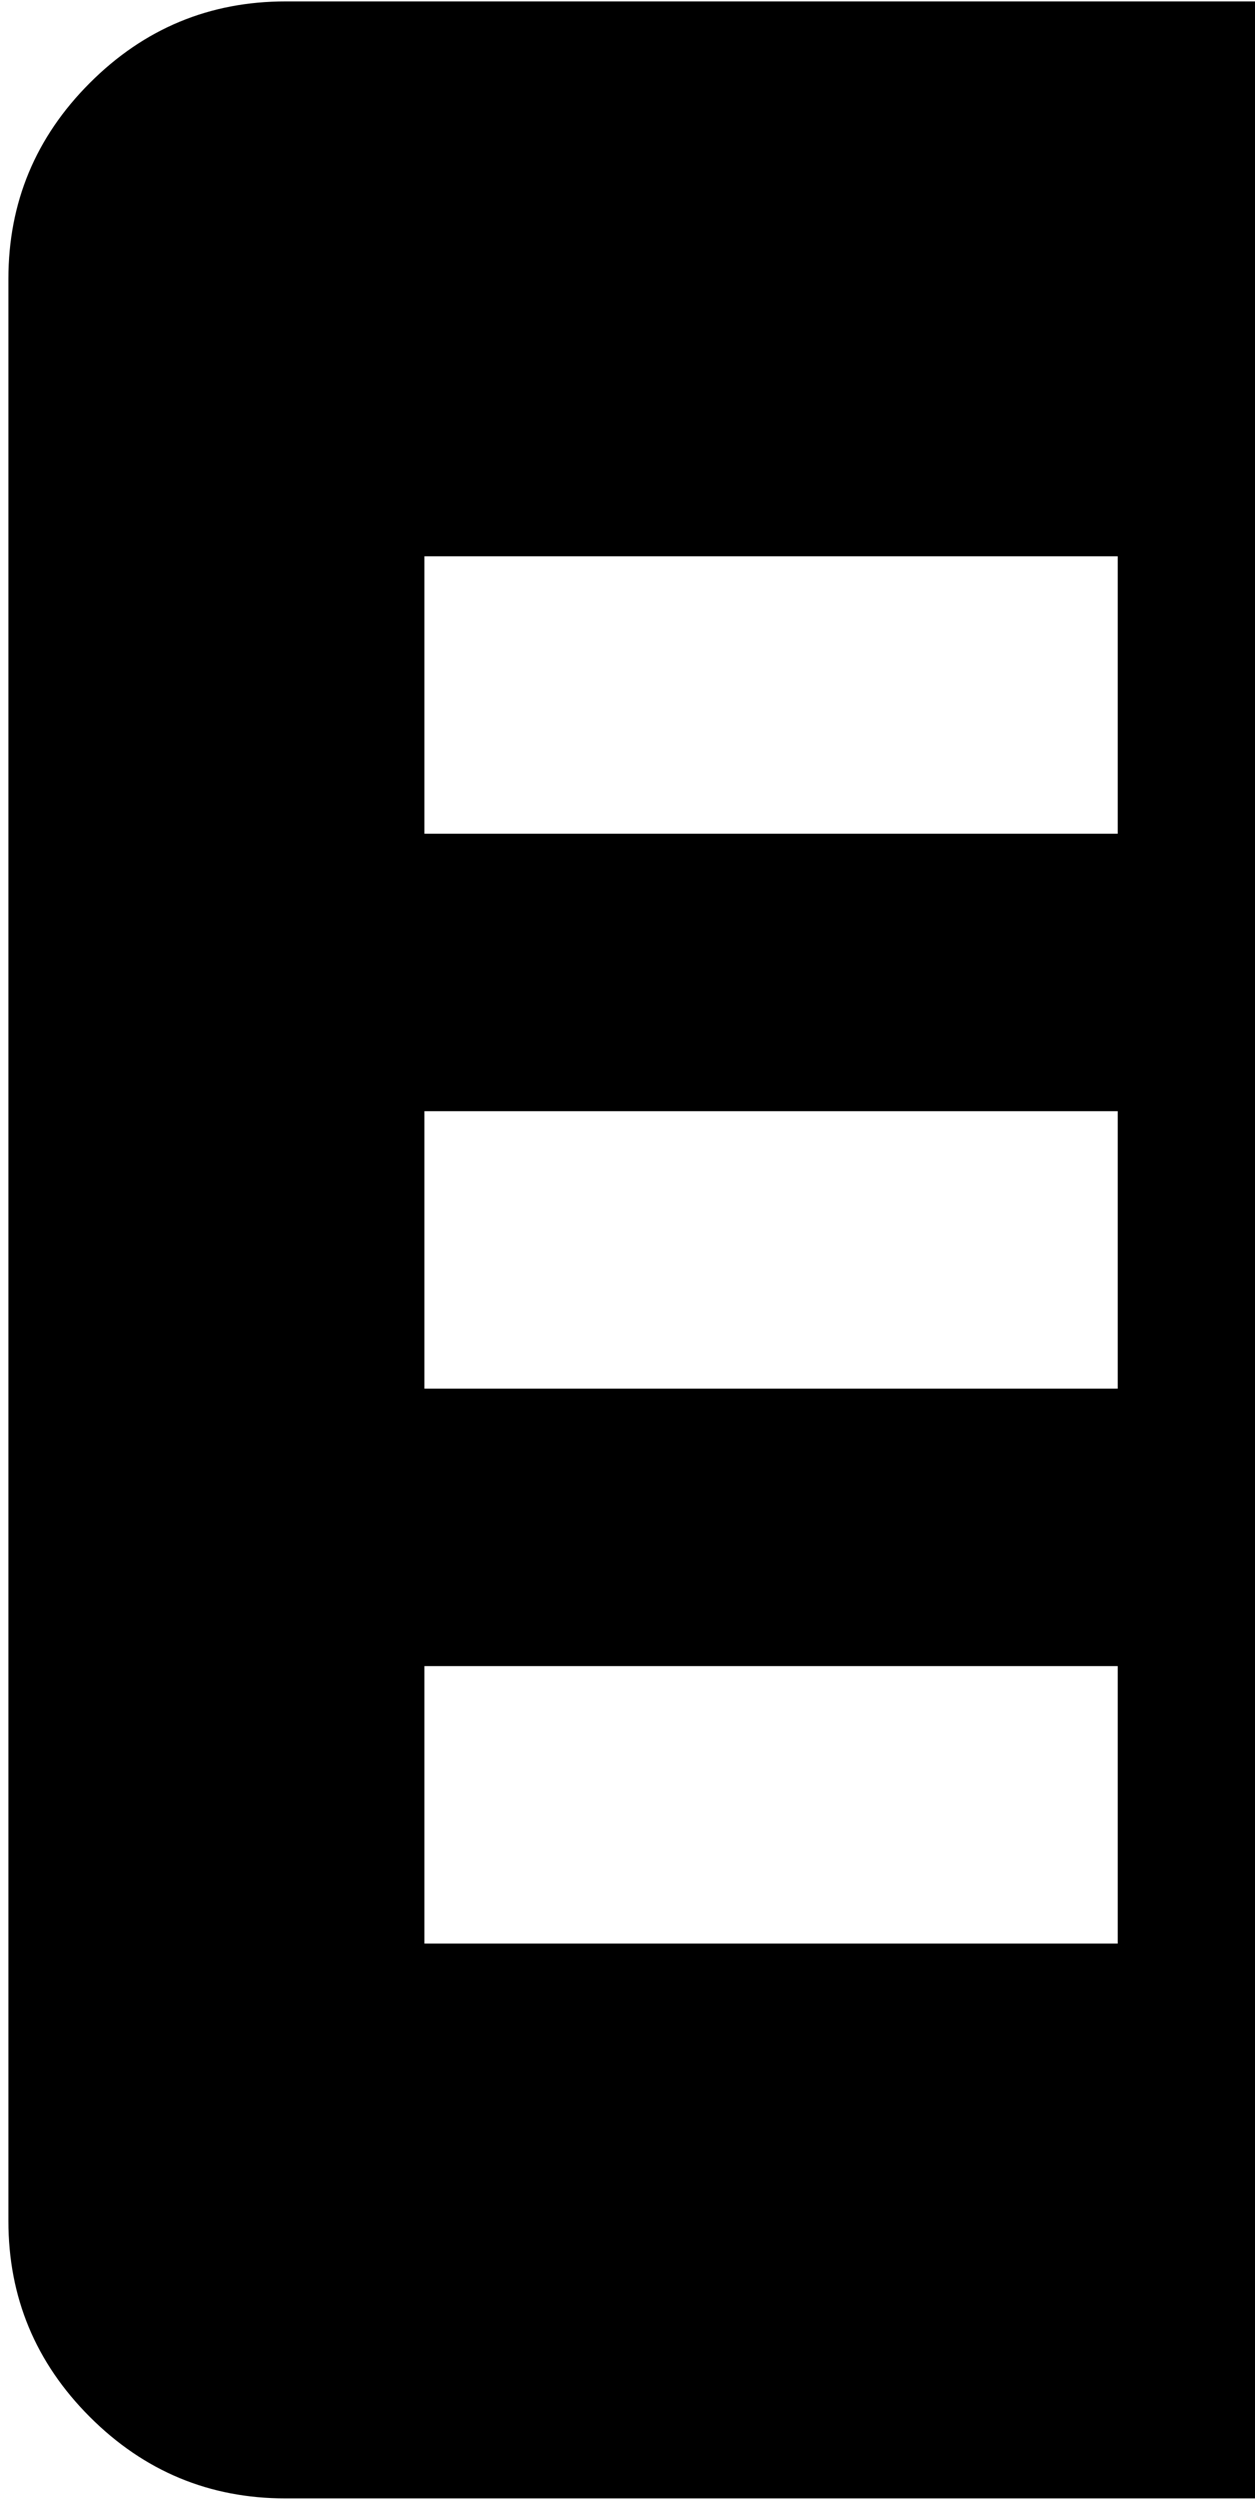 <?xml version="1.0" encoding="UTF-8"?> <svg xmlns="http://www.w3.org/2000/svg" width="112" height="223" viewBox="0 0 112 223" fill="none"><path d="M25.5 222.875C18.694 222.875 12.867 220.452 8.02 215.605C3.173 210.758 0.75 204.931 0.75 198.125V24.875C0.75 18.069 3.173 12.242 8.02 7.395C12.867 2.548 18.694 0.125 25.5 0.125H223.5C230.306 0.125 236.133 2.548 240.98 7.395C245.827 12.242 248.25 18.069 248.25 24.875V198.125C248.25 204.931 245.827 210.758 240.98 215.605C236.133 220.452 230.306 222.875 223.5 222.875H25.5ZM37.875 173.375H99.75V148.625H37.875V173.375ZM156.056 148.625L217.312 87.369L199.678 69.734L156.056 113.666L138.422 96.031L121.097 113.666L156.056 148.625ZM37.875 123.875H99.75V99.125H37.875V123.875ZM37.875 74.375H99.75V49.625H37.875V74.375Z" fill="#E2E2E2" style="fill:#E2E2E2;fill:color(display-p3 0.887 0.887 0.887);fill-opacity:1;"></path></svg> 
